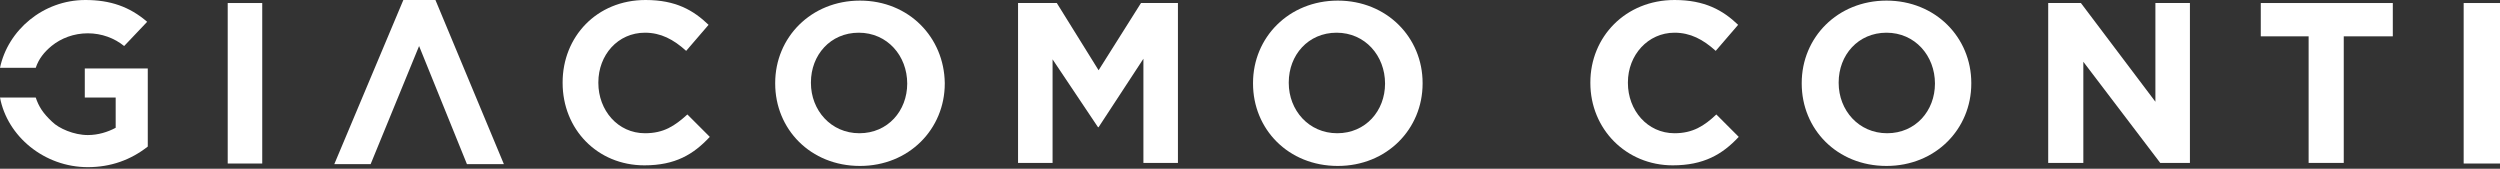 <svg width="800" height="54" viewBox="0 0 800 54" fill="none" xmlns="http://www.w3.org/2000/svg">
<rect x="0" y="0" width="800" height="54" fill="#333333" stroke="none"/>
<path d="M16.473 14.729C19.574 12.209 23.643 10.659 28.101 10.659C32.558 10.659 36.628 12.209 39.729 14.729L47.093 6.977C41.473 2.132 35.271 0 27.326 0C13.76 0 2.519 9.69 0 21.705H11.434C12.403 18.799 14.147 16.667 16.473 14.729Z" fill="white"/>
<path d="M37.791 21.899H27.132V31.202H37.016V40.892C34.496 42.248 31.395 43.217 28.101 43.217C23.643 43.217 18.798 41.085 16.667 38.953C13.76 36.24 12.403 34.109 11.434 31.202H0C2.326 43.605 14.147 53.488 28.101 53.488C35.465 53.488 41.861 51.163 47.287 46.899V31.783V21.899H37.791Z" fill="white"/>
<path d="M535.853 42.636C527.132 42.636 520.93 35.271 520.93 26.55V26.357C520.93 17.636 527.326 10.465 535.853 10.465C540.891 10.465 544.961 12.597 549.031 16.279L556.202 7.946C551.357 3.295 545.543 0 535.853 0C520.155 0 508.915 11.822 508.915 26.357V26.55C508.915 41.279 520.349 52.907 535.271 52.907C545.155 52.907 551.163 49.419 556.395 43.798L549.225 36.628C545.349 40.31 541.667 42.636 535.853 42.636Z" fill="white"/>
<path d="M603.682 0.194C587.985 0.194 576.55 12.015 576.55 26.55V26.744C576.55 41.279 587.791 53.101 603.682 53.101C619.38 53.101 630.814 41.279 630.814 26.744V26.55C630.814 12.015 619.38 0.194 603.682 0.194ZM619.186 26.744C619.186 35.465 612.985 42.636 603.876 42.636C594.767 42.636 588.372 35.271 588.372 26.55V26.357C588.372 17.636 594.574 10.465 603.682 10.465C612.791 10.465 619.186 17.829 619.186 26.744Z" fill="white"/>
<path d="M689.729 32.558L665.891 0.969H655.426V52.132H666.667V19.767L691.279 52.132H700.775V0.969H689.729V32.558Z" fill="white"/>
<path d="M723.45 11.628H738.76V52.132H750V11.628H765.698V0.969H723.45V11.628Z" fill="white"/>
<path d="M800 0.969H788.372V52.326H800V0.969Z" fill="white"/>
<path d="M83.915 0.969H72.868V52.326H83.915V0.969Z" fill="white"/>
<path d="M206.395 42.636C197.674 42.636 191.473 35.271 191.473 26.55V26.357C191.473 17.636 197.674 10.465 206.395 10.465C211.434 10.465 215.504 12.597 219.574 16.279L226.744 7.946C221.899 3.295 216.279 0 206.589 0C190.891 0 180.039 11.822 180.039 26.357V26.55C180.039 41.279 191.085 52.907 206.202 52.907C216.085 52.907 221.899 49.419 227.132 43.798L219.961 36.628C215.891 40.31 212.403 42.636 206.395 42.636Z" fill="white"/>
<path d="M275.194 0.194C259.496 0.194 248.062 12.015 248.062 26.55V26.744C248.062 41.279 259.302 53.101 275.194 53.101C290.891 53.101 302.326 41.279 302.326 26.744V26.55C302.132 12.015 290.891 0.194 275.194 0.194ZM290.31 26.744C290.31 35.465 284.109 42.636 275 42.636C265.891 42.636 259.496 35.271 259.496 26.55V26.357C259.496 17.636 265.698 10.465 274.806 10.465C283.915 10.465 290.31 17.829 290.31 26.744Z" fill="white"/>
<path d="M351.55 22.481L338.178 0.969H325.775V52.132H336.822V18.992L351.357 40.698H351.55L365.891 18.799V52.132H376.938V0.969H365.116L351.55 22.481Z" fill="white"/>
<path d="M428.101 0.194C412.403 0.194 400.969 12.015 400.969 26.55V26.744C400.969 41.279 412.209 53.101 428.101 53.101C443.799 53.101 455.233 41.279 455.233 26.744V26.55C455.233 12.015 443.799 0.194 428.101 0.194ZM443.217 26.744C443.217 35.465 437.016 42.636 427.907 42.636C418.799 42.636 412.403 35.271 412.403 26.55V26.357C412.403 17.636 418.605 10.465 427.713 10.465C436.822 10.465 443.217 17.829 443.217 26.744Z" fill="white"/>
<path d="M129.07 0L106.977 52.519H118.605L134.109 14.729L149.419 52.519H161.24L139.341 0H129.07Z" fill="white"/>
</svg>
